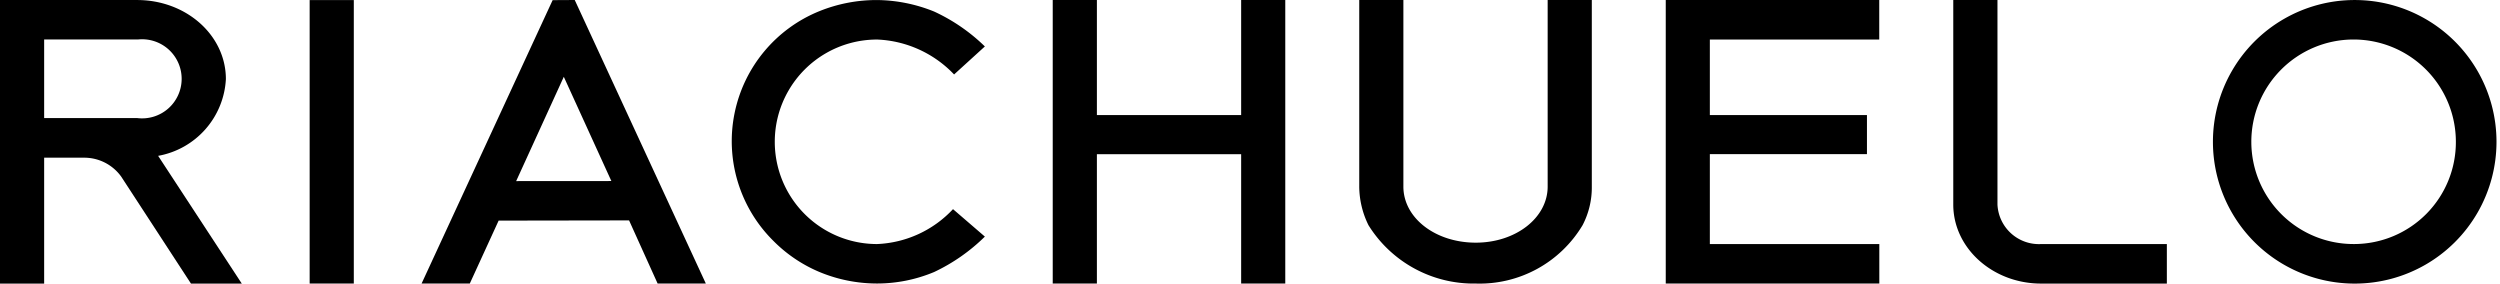 <svg xmlns="http://www.w3.org/2000/svg" width="176.326" height="20" viewBox="0 0 176.326 20"><g transform="translate(-96.293 -141.772)"><path d="M171.644,144.561a7.928,7.928,0,0,1,5.432,2.464l2.171-1.976a12.794,12.794,0,0,0-3.581-2.463,10.99,10.99,0,0,0-4.023-.81,10.778,10.778,0,0,0-4.053.779,9.891,9.891,0,0,0-3.261,16.205,10.049,10.049,0,0,0,3.261,2.2,10.574,10.574,0,0,0,4.053.809,10.438,10.438,0,0,0,4.023-.809,12.977,12.977,0,0,0,3.581-2.5L177,156.524a7.759,7.759,0,0,1-5.359,2.462,7.212,7.212,0,0,1,0-14.424Z" transform="translate(-13.491 -0.001)"/><rect width="3.114" height="19.997" transform="translate(118.133 141.775)"/><path d="M143.044,141.781,133.8,161.772h3.4l2.035-4.44,9.2-.015,2.014,4.455h3.4l-9.247-20Zm-2.573,12.764,3.36-7.357,3.354,7.352Z" transform="translate(-7.773)"/><path d="M112.225,147.351c0-3.08-2.787-5.576-6.263-5.576H96.293v20h3.114v-8.88h2.822a3.212,3.212,0,0,1,2.609,1.329l4.924,7.551h3.584l-5.9-9.01A5.811,5.811,0,0,0,112.225,147.351ZM99.407,150.1v-5.543h6.625a2.79,2.79,0,1,1-.071,5.543Z" transform="translate(0 -0.001)"/><path d="M273.187,156.2V141.775H270.07V156.2c0,3.079,2.79,5.574,6.193,5.574h8.871v-2.787h-8.871A2.929,2.929,0,0,1,273.187,156.2Z" transform="translate(-36.012 -0.001)"/><path d="M303.107,141.775a10,10,0,1,0,0,20,10,10,0,1,0,0-20Zm0,17.21a7.213,7.213,0,1,1,7.134-7.228A7.186,7.186,0,0,1,303.107,158.985Z" transform="translate(-40.735 -0.001)"/><path d="M203.24,149.889H193.065v-8.114h-3.115v20h3.115v-9.128H203.24v9.128h3.112v-20H203.24Z" transform="translate(-19.408 -0.001)"/><path d="M244.49,161.773h15.063v-2.787H247.6v-6.341h11.081v-2.756H247.6v-5.328h11.948v-2.786H244.49Z" transform="translate(-30.711 -0.001)"/><path d="M230.51,154.935c0,2.2-2.247,3.953-5.07,3.953-2.86,0-5.106-1.75-5.106-3.953v-13.16h-3.113v13.16a6.226,6.226,0,0,0,.652,2.722,8.738,8.738,0,0,0,7.568,4.115,8.465,8.465,0,0,0,7.531-4.115,5.732,5.732,0,0,0,.652-2.722v-13.16H230.51Z" transform="translate(-25.06 -0.001)"/></g></svg>